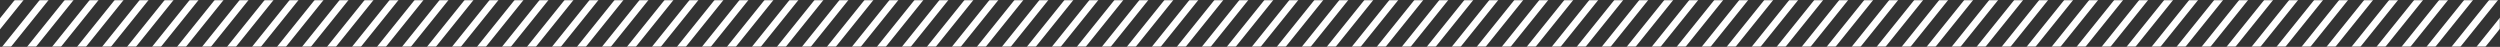 <svg width="1440" height="27" viewBox="0 0 1440 27" fill="none" xmlns="http://www.w3.org/2000/svg">
<rect x="0" y="0" width="1440" height="27" fill="#333333" stroke="none"/>
<mask id="mask0_10_462" style="mask-type:alpha" maskUnits="userSpaceOnUse" x="-21" y="0" width="1461" height="27">
<rect x="-21" width="1461" height="27" fill="#D9D9D9"/>
</mask>
<g mask="url(#mask0_10_462)">
<line y1="-2" x2="77.045" y2="-2" transform="matrix(0.627 -0.779 0.795 0.606 900.388 43)" stroke="white" stroke-width="4"/>
<line y1="-2" x2="77.045" y2="-2" transform="matrix(0.627 -0.779 0.795 0.606 871.594 43)" stroke="white" stroke-width="4"/>
<line y1="-2" x2="77.045" y2="-2" transform="matrix(0.627 -0.779 0.795 0.606 857.198 43)" stroke="white" stroke-width="4"/>
<line y1="-2" x2="77.045" y2="-2" transform="matrix(0.627 -0.779 0.795 0.606 842.801 43)" stroke="white" stroke-width="4"/>
<line y1="-2" x2="77.045" y2="-2" transform="matrix(0.627 -0.779 0.795 0.606 828.404 43)" stroke="white" stroke-width="4"/>
<line y1="-2" x2="77.045" y2="-2" transform="matrix(0.627 -0.779 0.795 0.606 814.008 43)" stroke="white" stroke-width="4"/>
<line y1="-2" x2="77.045" y2="-2" transform="matrix(0.627 -0.779 0.795 0.606 799.611 43)" stroke="white" stroke-width="4"/>
<line y1="-2" x2="77.045" y2="-2" transform="matrix(0.627 -0.779 0.795 0.606 785.214 43)" stroke="white" stroke-width="4"/>
<line y1="-2" x2="77.045" y2="-2" transform="matrix(0.627 -0.779 0.795 0.606 770.818 43)" stroke="white" stroke-width="4"/>
<line y1="-2" x2="77.045" y2="-2" transform="matrix(0.627 -0.779 0.795 0.606 756.421 43)" stroke="white" stroke-width="4"/>
<line y1="-2" x2="77.045" y2="-2" transform="matrix(0.627 -0.779 0.795 0.606 742.024 43)" stroke="white" stroke-width="4"/>
<line y1="-2" x2="77.045" y2="-2" transform="matrix(0.627 -0.779 0.795 0.606 727.628 43)" stroke="white" stroke-width="4"/>
<line y1="-2" x2="77.045" y2="-2" transform="matrix(0.627 -0.779 0.795 0.606 713.231 43)" stroke="white" stroke-width="4"/>
<line y1="-2" x2="77.045" y2="-2" transform="matrix(0.627 -0.779 0.795 0.606 698.834 43)" stroke="white" stroke-width="4"/>
<line y1="-2" x2="77.045" y2="-2" transform="matrix(0.627 -0.779 0.795 0.606 684.437 43)" stroke="white" stroke-width="4"/>
<line y1="-2" x2="77.045" y2="-2" transform="matrix(0.627 -0.779 0.795 0.606 670.041 43)" stroke="white" stroke-width="4"/>
<line y1="-2" x2="77.045" y2="-2" transform="matrix(0.627 -0.779 0.795 0.606 655.644 43)" stroke="white" stroke-width="4"/>
<line y1="-2" x2="77.045" y2="-2" transform="matrix(0.627 -0.779 0.795 0.606 641.247 43)" stroke="white" stroke-width="4"/>
<line y1="-2" x2="77.045" y2="-2" transform="matrix(0.627 -0.779 0.795 0.606 626.851 43)" stroke="white" stroke-width="4"/>
<line y1="-2" x2="77.045" y2="-2" transform="matrix(0.627 -0.779 0.795 0.606 612.454 43)" stroke="white" stroke-width="4"/>
<line y1="-2" x2="77.045" y2="-2" transform="matrix(0.627 -0.779 0.795 0.606 598.057 43)" stroke="white" stroke-width="4"/>
<line y1="-2" x2="77.045" y2="-2" transform="matrix(0.627 -0.779 0.795 0.606 583.661 43)" stroke="white" stroke-width="4"/>
<line y1="-2" x2="77.045" y2="-2" transform="matrix(0.627 -0.779 0.795 0.606 569.264 43)" stroke="white" stroke-width="4"/>
<line y1="-2" x2="77.045" y2="-2" transform="matrix(0.627 -0.779 0.795 0.606 554.867 43)" stroke="white" stroke-width="4"/>
<line y1="-2" x2="77.045" y2="-2" transform="matrix(0.627 -0.779 0.795 0.606 540.471 43)" stroke="white" stroke-width="4"/>
<line y1="-2" x2="77.045" y2="-2" transform="matrix(0.627 -0.779 0.795 0.606 526.074 43)" stroke="white" stroke-width="4"/>
<line y1="-2" x2="77.045" y2="-2" transform="matrix(0.627 -0.779 0.795 0.606 885.991 43)" stroke="white" stroke-width="4"/>
<line y1="-2" x2="77.045" y2="-2" transform="matrix(0.627 -0.779 0.795 0.606 914.784 43)" stroke="white" stroke-width="4"/>
<line y1="-2" x2="77.045" y2="-2" transform="matrix(0.627 -0.779 0.795 0.606 929.181 43)" stroke="white" stroke-width="4"/>
<line y1="-2" x2="77.045" y2="-2" transform="matrix(0.627 -0.779 0.795 0.606 943.578 43)" stroke="white" stroke-width="4"/>
<line y1="-2" x2="77.045" y2="-2" transform="matrix(0.627 -0.779 0.795 0.606 957.974 43)" stroke="white" stroke-width="4"/>
<line y1="-2" x2="77.045" y2="-2" transform="matrix(0.627 -0.779 0.795 0.606 972.371 43)" stroke="white" stroke-width="4"/>
<line y1="-2" x2="77.045" y2="-2" transform="matrix(0.627 -0.779 0.795 0.606 986.768 43)" stroke="white" stroke-width="4"/>
<line y1="-2" x2="77.045" y2="-2" transform="matrix(0.627 -0.779 0.795 0.606 1001.16 43)" stroke="white" stroke-width="4"/>
<line y1="-2" x2="77.045" y2="-2" transform="matrix(0.627 -0.779 0.795 0.606 1015.56 43)" stroke="white" stroke-width="4"/>
<line y1="-2" x2="77.045" y2="-2" transform="matrix(0.627 -0.779 0.795 0.606 1029.96 43)" stroke="white" stroke-width="4"/>
<line y1="-2" x2="77.045" y2="-2" transform="matrix(0.627 -0.779 0.795 0.606 1044.35 43)" stroke="white" stroke-width="4"/>
<line y1="-2" x2="77.045" y2="-2" transform="matrix(0.627 -0.779 0.795 0.606 1058.75 43)" stroke="white" stroke-width="4"/>
<line y1="-2" x2="77.045" y2="-2" transform="matrix(0.627 -0.779 0.795 0.606 1073.15 43)" stroke="white" stroke-width="4"/>
<line y1="-2" x2="77.045" y2="-2" transform="matrix(0.627 -0.779 0.795 0.606 1087.54 43)" stroke="white" stroke-width="4"/>
<line y1="-2" x2="77.045" y2="-2" transform="matrix(0.627 -0.779 0.795 0.606 1101.94 43)" stroke="white" stroke-width="4"/>
<line y1="-2" x2="77.045" y2="-2" transform="matrix(0.627 -0.779 0.795 0.606 1116.34 43)" stroke="white" stroke-width="4"/>
<line y1="-2" x2="77.045" y2="-2" transform="matrix(0.627 -0.779 0.795 0.606 1130.73 43)" stroke="white" stroke-width="4"/>
<line y1="-2" x2="77.045" y2="-2" transform="matrix(0.627 -0.779 0.795 0.606 1145.13 43)" stroke="white" stroke-width="4"/>
<line y1="-2" x2="77.045" y2="-2" transform="matrix(0.627 -0.779 0.795 0.606 1159.53 43)" stroke="white" stroke-width="4"/>
<line y1="-2" x2="77.045" y2="-2" transform="matrix(0.627 -0.779 0.795 0.606 1173.92 43)" stroke="white" stroke-width="4"/>
<line y1="-2" x2="77.045" y2="-2" transform="matrix(0.627 -0.779 0.795 0.606 1188.32 43)" stroke="white" stroke-width="4"/>
<line y1="-2" x2="77.045" y2="-2" transform="matrix(0.627 -0.779 0.795 0.606 1202.72 43)" stroke="white" stroke-width="4"/>
<line y1="-2" x2="77.045" y2="-2" transform="matrix(0.627 -0.779 0.795 0.606 1217.11 43)" stroke="white" stroke-width="4"/>
<line y1="-2" x2="77.045" y2="-2" transform="matrix(0.627 -0.779 0.795 0.606 1231.51 43)" stroke="white" stroke-width="4"/>
<line y1="-2" x2="77.045" y2="-2" transform="matrix(0.627 -0.779 0.795 0.606 1245.91 43)" stroke="white" stroke-width="4"/>
<line y1="-2" x2="77.045" y2="-2" transform="matrix(0.627 -0.779 0.795 0.606 1260.3 43)" stroke="white" stroke-width="4"/>
<line y1="-2" x2="77.045" y2="-2" transform="matrix(0.627 -0.779 0.795 0.606 1274.7 43)" stroke="white" stroke-width="4"/>
<line y1="-2" x2="77.045" y2="-2" transform="matrix(0.627 -0.779 0.795 0.606 1289.1 43)" stroke="white" stroke-width="4"/>
<line y1="-2" x2="77.045" y2="-2" transform="matrix(0.627 -0.779 0.795 0.606 1303.49 43)" stroke="white" stroke-width="4"/>
<line y1="-2" x2="77.045" y2="-2" transform="matrix(0.627 -0.779 0.795 0.606 1317.89 43)" stroke="white" stroke-width="4"/>
<line y1="-2" x2="77.045" y2="-2" transform="matrix(0.627 -0.779 0.795 0.606 1332.29 43)" stroke="white" stroke-width="4"/>
<line y1="-2" x2="77.045" y2="-2" transform="matrix(0.627 -0.779 0.795 0.606 1346.68 43)" stroke="white" stroke-width="4"/>
<line y1="-2" x2="77.045" y2="-2" transform="matrix(0.627 -0.779 0.795 0.606 1361.08 43)" stroke="white" stroke-width="4"/>
<line y1="-2" x2="77.045" y2="-2" transform="matrix(0.627 -0.779 0.795 0.606 1375.48 43)" stroke="white" stroke-width="4"/>
<line y1="-2" x2="77.045" y2="-2" transform="matrix(0.627 -0.779 0.795 0.606 1389.87 43)" stroke="white" stroke-width="4"/>
<line y1="-2" x2="77.045" y2="-2" transform="matrix(0.627 -0.779 0.795 0.606 1404.27 43)" stroke="white" stroke-width="4"/>
<line y1="-2" x2="77.045" y2="-2" transform="matrix(0.627 -0.779 0.795 0.606 1418.67 43)" stroke="white" stroke-width="4"/>
<line y1="-2" x2="77.045" y2="-2" transform="matrix(0.627 -0.779 0.795 0.606 511.677 43)" stroke="white" stroke-width="4"/>
<line y1="-2" x2="77.045" y2="-2" transform="matrix(0.627 -0.779 0.795 0.606 497.281 43)" stroke="white" stroke-width="4"/>
<line y1="-2" x2="77.045" y2="-2" transform="matrix(0.627 -0.779 0.795 0.606 482.884 43)" stroke="white" stroke-width="4"/>
<line y1="-2" x2="77.045" y2="-2" transform="matrix(0.627 -0.779 0.795 0.606 468.487 43)" stroke="white" stroke-width="4"/>
<line y1="-2" x2="77.045" y2="-2" transform="matrix(0.627 -0.779 0.795 0.606 454.091 43)" stroke="white" stroke-width="4"/>
<line y1="-2" x2="77.045" y2="-2" transform="matrix(0.627 -0.779 0.795 0.606 439.694 43)" stroke="white" stroke-width="4"/>
<line y1="-2" x2="77.045" y2="-2" transform="matrix(0.627 -0.779 0.795 0.606 425.297 43)" stroke="white" stroke-width="4"/>
<line y1="-2" x2="77.045" y2="-2" transform="matrix(0.627 -0.779 0.795 0.606 410.9 43)" stroke="white" stroke-width="4"/>
<line y1="-2" x2="77.045" y2="-2" transform="matrix(0.627 -0.779 0.795 0.606 396.504 43)" stroke="white" stroke-width="4"/>
<line y1="-2" x2="77.045" y2="-2" transform="matrix(0.627 -0.779 0.795 0.606 382.107 43)" stroke="white" stroke-width="4"/>
<line y1="-2" x2="77.045" y2="-2" transform="matrix(0.627 -0.779 0.795 0.606 367.71 43)" stroke="white" stroke-width="4"/>
<line y1="-2" x2="77.045" y2="-2" transform="matrix(0.627 -0.779 0.795 0.606 353.314 43)" stroke="white" stroke-width="4"/>
<line y1="-2" x2="77.045" y2="-2" transform="matrix(0.627 -0.779 0.795 0.606 338.917 43)" stroke="white" stroke-width="4"/>
<line y1="-2" x2="77.045" y2="-2" transform="matrix(0.627 -0.779 0.795 0.606 324.52 43)" stroke="white" stroke-width="4"/>
<line y1="-2" x2="77.045" y2="-2" transform="matrix(0.627 -0.779 0.795 0.606 310.124 43)" stroke="white" stroke-width="4"/>
<line y1="-2" x2="77.045" y2="-2" transform="matrix(0.627 -0.779 0.795 0.606 295.727 43)" stroke="white" stroke-width="4"/>
<line y1="-2" x2="77.045" y2="-2" transform="matrix(0.627 -0.779 0.795 0.606 281.33 43)" stroke="white" stroke-width="4"/>
<line y1="-2" x2="77.045" y2="-2" transform="matrix(0.627 -0.779 0.795 0.606 266.934 43)" stroke="white" stroke-width="4"/>
<line y1="-2" x2="77.045" y2="-2" transform="matrix(0.627 -0.779 0.795 0.606 252.537 43)" stroke="white" stroke-width="4"/>
<line y1="-2" x2="77.045" y2="-2" transform="matrix(0.627 -0.779 0.795 0.606 238.14 43)" stroke="white" stroke-width="4"/>
<line y1="-2" x2="77.045" y2="-2" transform="matrix(0.627 -0.779 0.795 0.606 223.744 43)" stroke="white" stroke-width="4"/>
<line y1="-2" x2="77.045" y2="-2" transform="matrix(0.627 -0.779 0.795 0.606 209.347 43)" stroke="white" stroke-width="4"/>
<line y1="-2" x2="77.045" y2="-2" transform="matrix(0.627 -0.779 0.795 0.606 194.95 43)" stroke="white" stroke-width="4"/>
<line y1="-2" x2="77.045" y2="-2" transform="matrix(0.627 -0.779 0.795 0.606 180.554 43)" stroke="white" stroke-width="4"/>
<line y1="-2" x2="77.045" y2="-2" transform="matrix(0.627 -0.779 0.795 0.606 166.157 43)" stroke="white" stroke-width="4"/>
<line y1="-2" x2="77.045" y2="-2" transform="matrix(0.627 -0.779 0.795 0.606 151.76 43)" stroke="white" stroke-width="4"/>
<line y1="-2" x2="77.045" y2="-2" transform="matrix(0.627 -0.779 0.795 0.606 137.364 43)" stroke="white" stroke-width="4"/>
<line y1="-2" x2="77.045" y2="-2" transform="matrix(0.627 -0.779 0.795 0.606 122.967 43)" stroke="white" stroke-width="4"/>
<line y1="-2" x2="77.045" y2="-2" transform="matrix(0.627 -0.779 0.795 0.606 108.57 43)" stroke="white" stroke-width="4"/>
<line y1="-2" x2="77.045" y2="-2" transform="matrix(0.627 -0.779 0.795 0.606 94.174 43)" stroke="white" stroke-width="4"/>
<line y1="-2" x2="77.045" y2="-2" transform="matrix(0.627 -0.779 0.795 0.606 79.777 43)" stroke="white" stroke-width="4"/>
<line y1="-2" x2="77.045" y2="-2" transform="matrix(0.627 -0.779 0.795 0.606 65.38 43)" stroke="white" stroke-width="4"/>
<line y1="-2" x2="77.045" y2="-2" transform="matrix(0.627 -0.779 0.795 0.606 50.983 43)" stroke="white" stroke-width="4"/>
<line y1="-2" x2="77.045" y2="-2" transform="matrix(0.627 -0.779 0.795 0.606 36.587 43)" stroke="white" stroke-width="4"/>
<line y1="-2" x2="77.045" y2="-2" transform="matrix(0.627 -0.779 0.795 0.606 22.19 43)" stroke="white" stroke-width="4"/>
<line y1="-2" x2="77.045" y2="-2" transform="matrix(0.627 -0.779 0.795 0.606 7.793 43)" stroke="white" stroke-width="4"/>
<line y1="-2" x2="77.045" y2="-2" transform="matrix(0.627 -0.779 0.795 0.606 -6.603 43)" stroke="white" stroke-width="4"/>
<line y1="-2" x2="77.045" y2="-2" transform="matrix(0.627 -0.779 0.795 0.606 -21 43)" stroke="white" stroke-width="4"/>
</g>
</svg>
